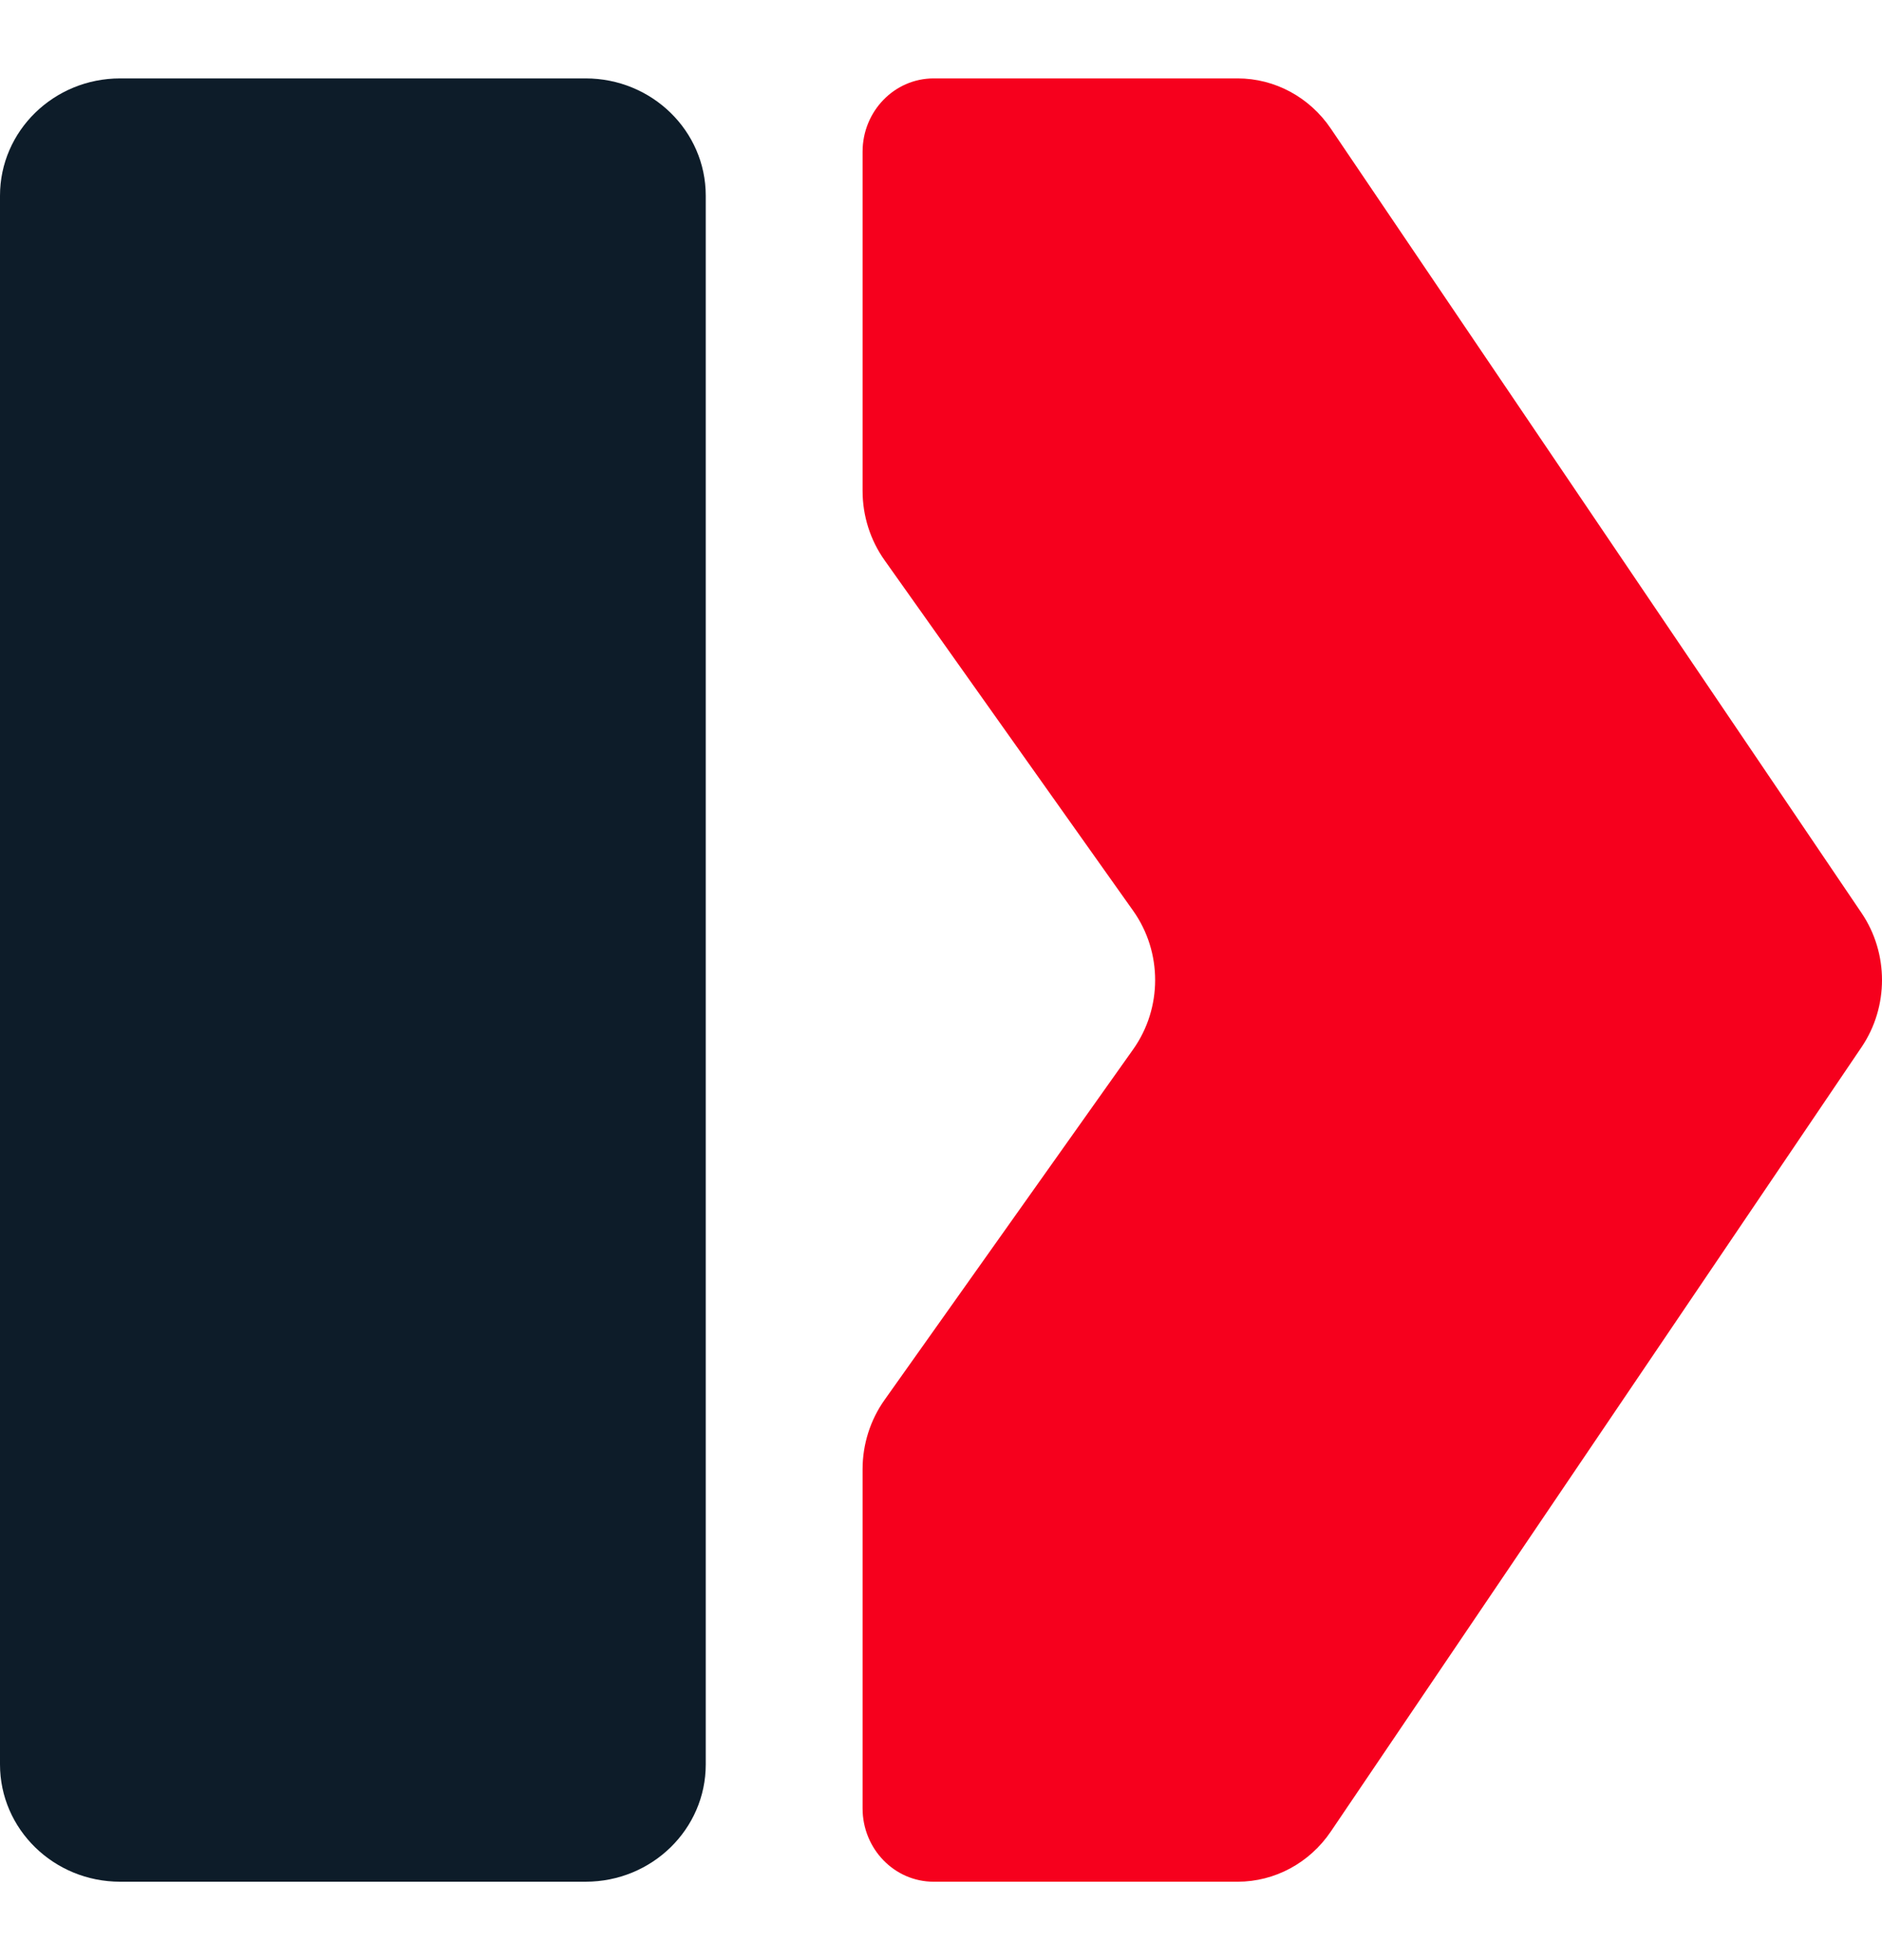<svg xmlns:xlink="http://www.w3.org/1999/xlink" _ngcontent-ng-c629125537="" width="24" height="25" viewBox="0 0 24 25" fill="none" xmlns="http://www.w3.org/2000/svg"><path _ngcontent-ng-c629125537="" fill-rule="evenodd" clip-rule="evenodd" d="M23.739 11.644C24.087 12.158 24.087 12.842 23.739 13.356L16.971 23.36C16.7 23.761 16.256 24 15.783 24H11.906C11.406 24 11 23.581 11 23.065V18.739C11 18.421 11.098 18.112 11.28 17.855L14.451 13.383C14.824 12.857 14.824 12.143 14.451 11.617L11.28 7.145C11.098 6.888 11 6.579 11 6.261V1.935C11 1.419 11.406 1 11.906 1H15.783C16.256 1 16.7 1.239 16.971 1.64L23.739 11.644Z" fill="#F6001D"></path><path _ngcontent-ng-c629125537="" d="M7.468 1H1.532C0.686 1 0 1.67 0 2.496V22.504C0 23.33 0.686 24 1.532 24H7.468C8.314 24 9 23.33 9 22.504V2.496C9 1.67 8.314 1 7.468 1Z" fill="#0D1C29"></path></svg>